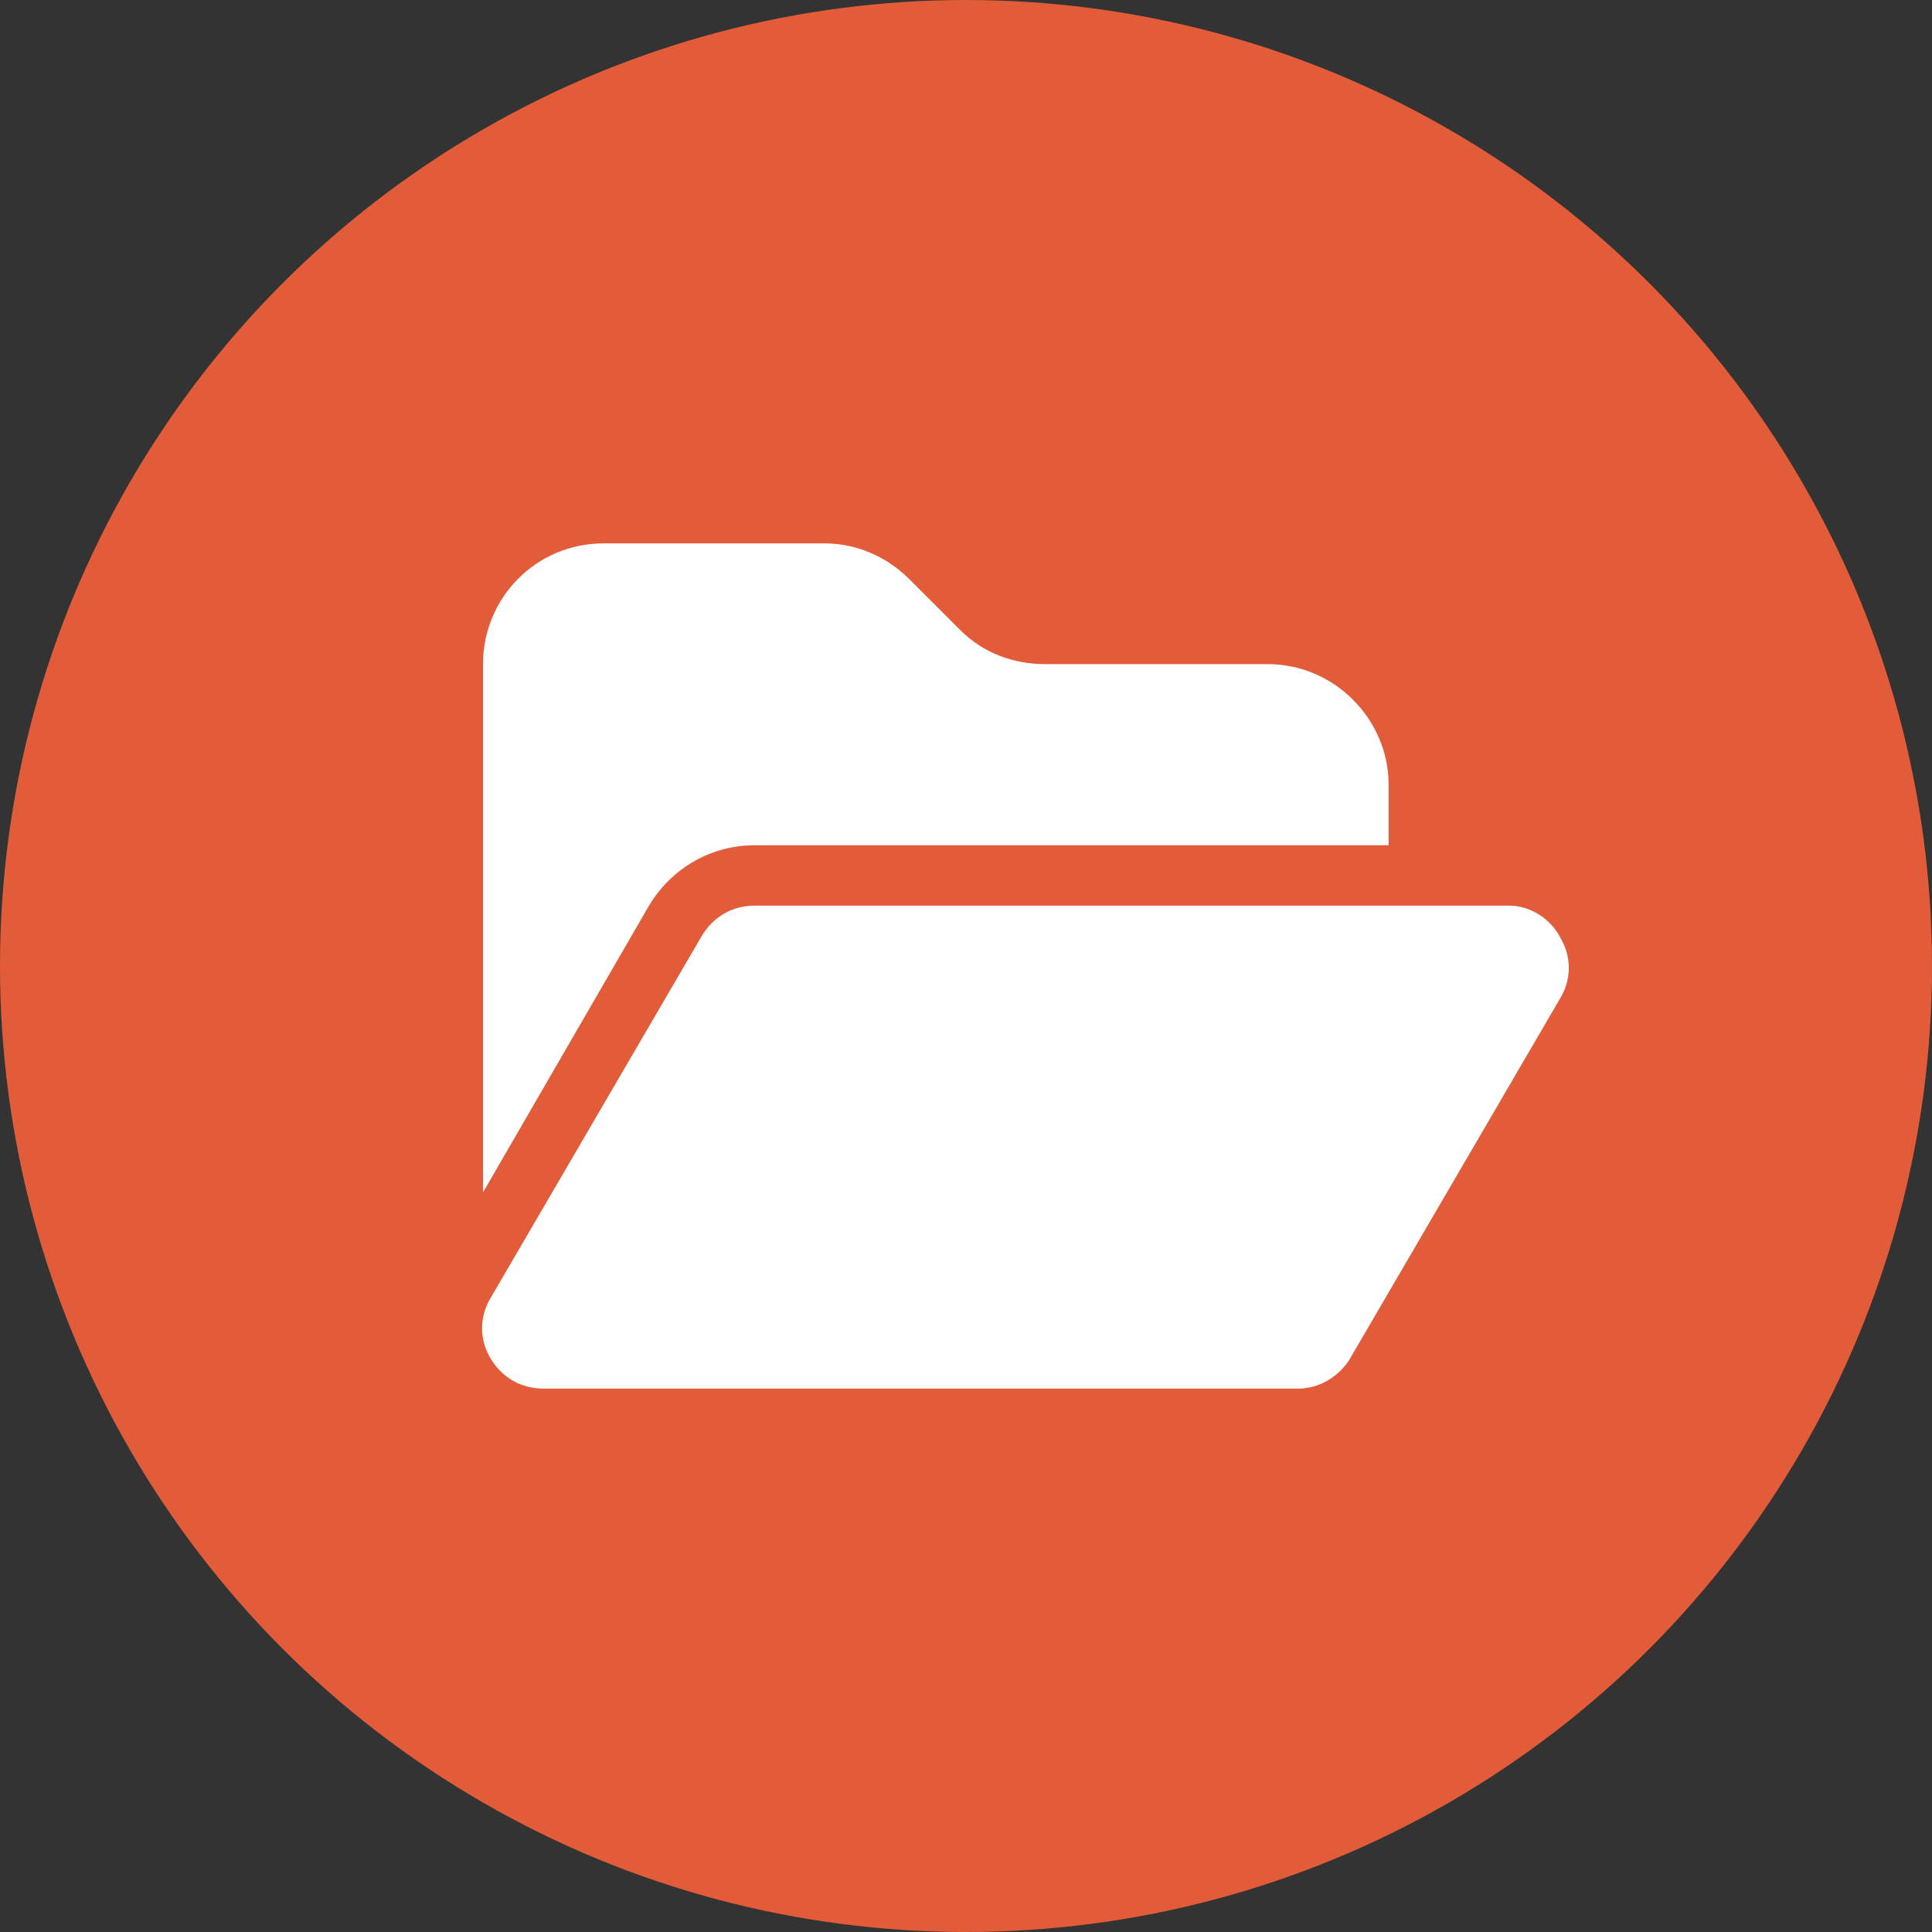 <?xml version="1.0" encoding="UTF-8"?> <svg xmlns="http://www.w3.org/2000/svg" width="64" height="64" viewBox="0 0 64 64" fill="none"><rect x="0" y="0" width="64" height="64" fill="#333333" stroke="none"/><circle cx="32" cy="32" r="32" fill="#E25C39"></circle><path d="M21.5 30L16 39.5V22C16 19.812 17.75 18 20 18H27.312C28.375 18 29.375 18.438 30.125 19.188L31.812 20.875C32.562 21.625 33.562 22 34.625 22H42C44.188 22 46 23.812 46 26V28H25C23.562 28 22.25 28.75 21.5 30ZM23.25 31C23.625 30.375 24.25 30 25 30H50C50.688 30 51.375 30.438 51.688 31.062C52.062 31.688 52.062 32.438 51.688 33.062L44.688 45.062C44.312 45.625 43.688 46 43 46H18C17.25 46 16.625 45.625 16.25 45C15.875 44.375 15.875 43.625 16.25 43L23.25 31Z" fill="white"></path></svg> 